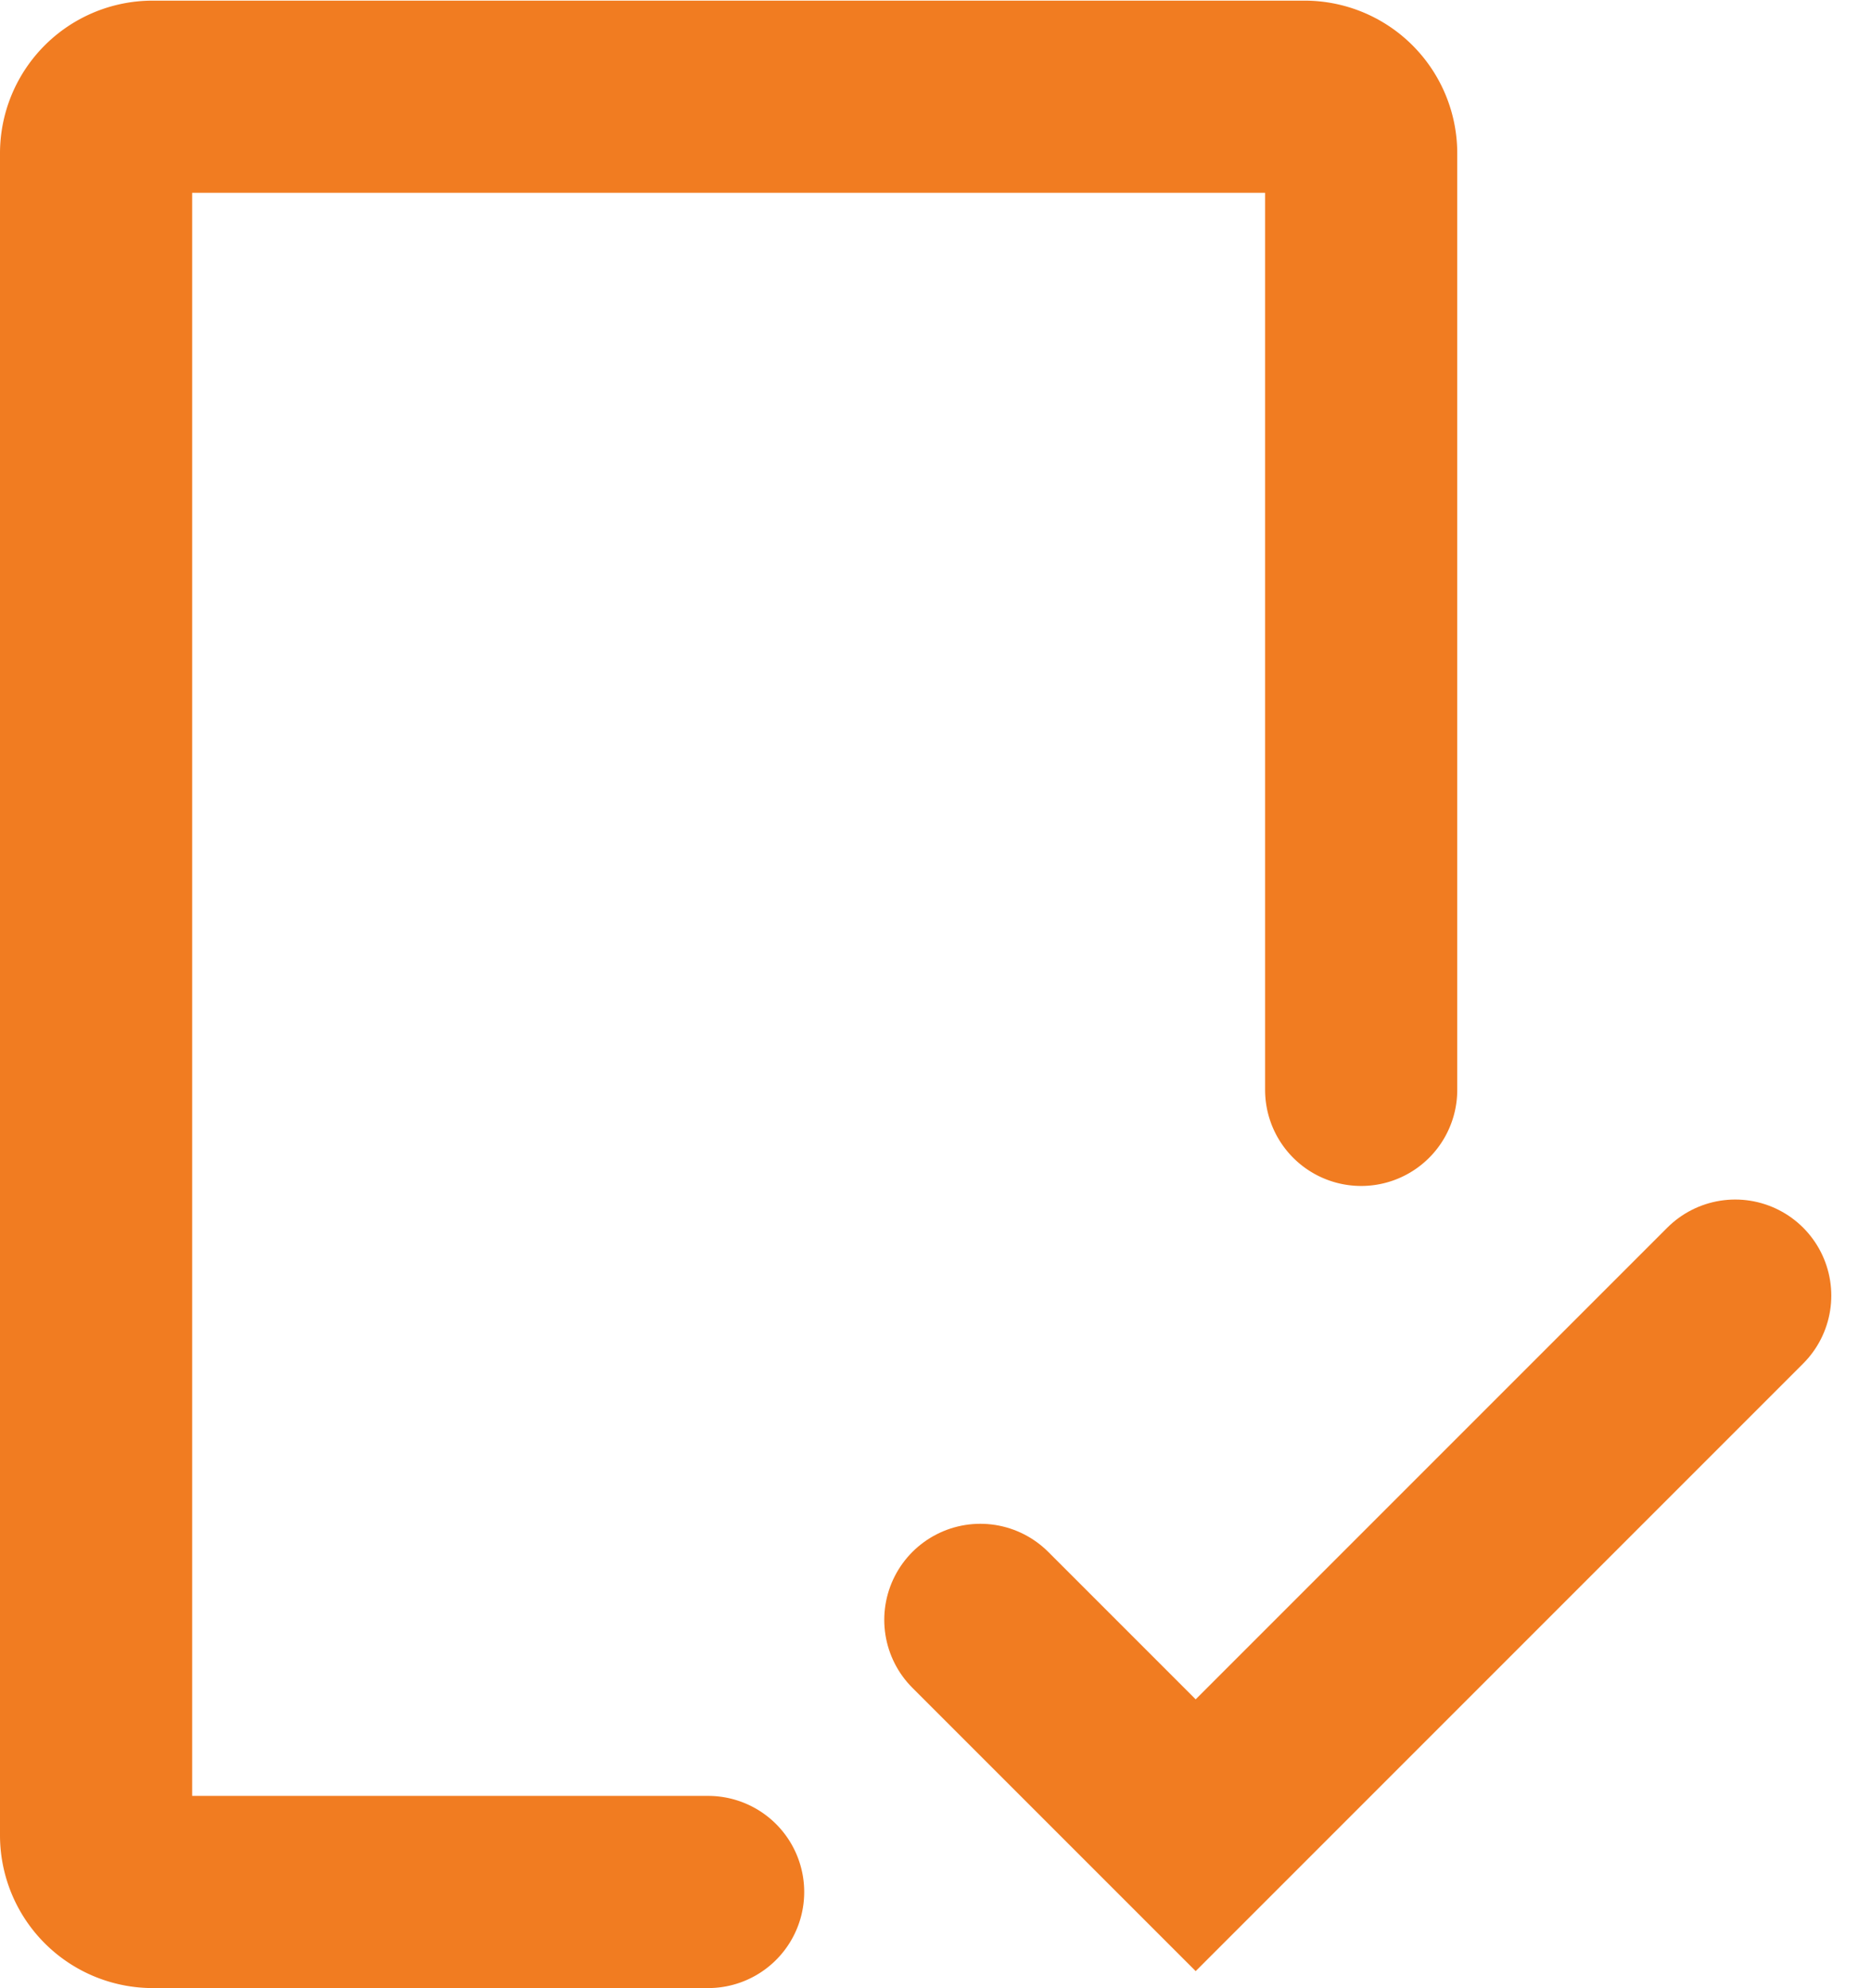 <?xml version="1.0" encoding="UTF-8"?>
<svg xmlns="http://www.w3.org/2000/svg" width="14.606" height="15.518" viewBox="0 0 14.606 15.518">
  <g id="Сгруппировать_37" data-name="Сгруппировать 37" transform="translate(-1911.867 -1495.303)">
    <path id="Контур_67" data-name="Контур 67" d="M1917.395,1510.071h-4.335a.443.443,0,0,1-.443-.443V1496.5a.442.442,0,0,1,.443-.442h8.99a.442.442,0,0,1,.443.442v7.31" transform="translate(0)" fill="none" stroke="#f17c21" stroke-linecap="round" stroke-miterlimit="10" stroke-width="1.5"></path>
    <path id="Контур_68" data-name="Контур 68" d="M1916.766,1504.212l1.681,1.681,4.212-4.212" transform="translate(2.754 3.735)" fill="none" stroke="#f17c21" stroke-linecap="round" stroke-miterlimit="10" stroke-width="1.5"></path>
  </g>
</svg>
